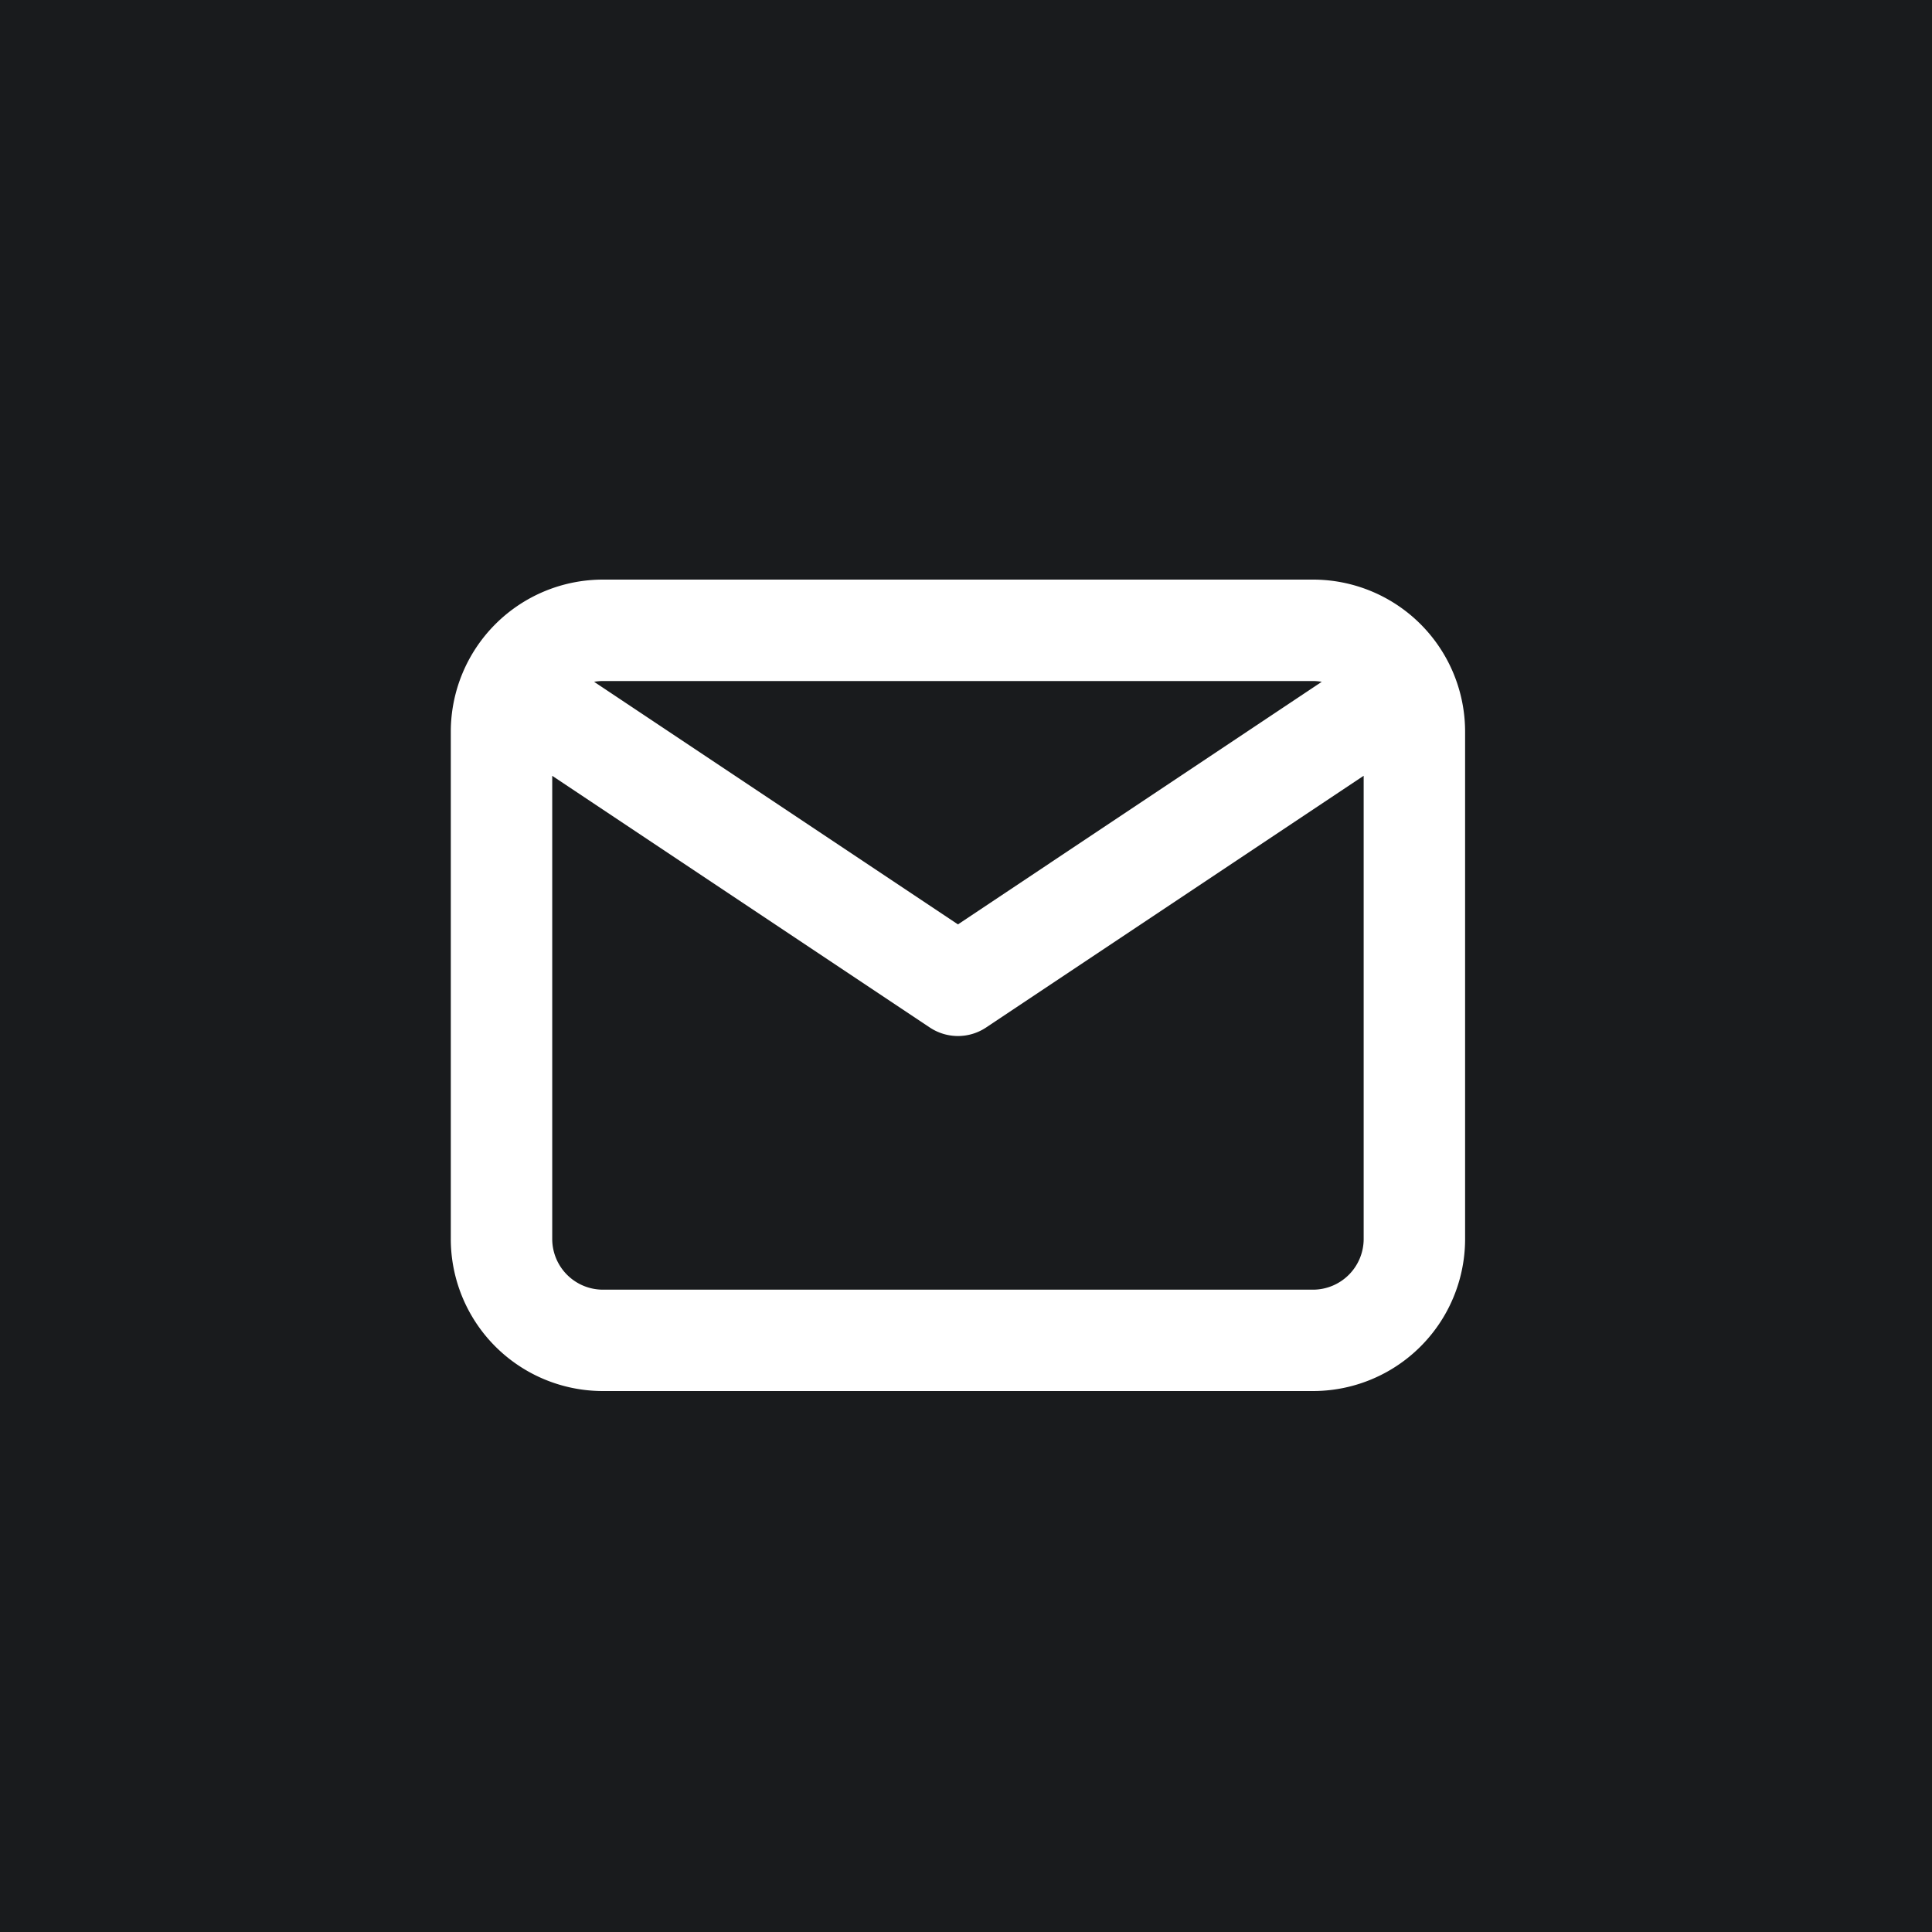 <svg xmlns="http://www.w3.org/2000/svg" width="30" height="30" viewBox="0 0 30 30">
  <g id="email-drk" transform="translate(-2163 -2118)">
    <rect id="Rectangle_679" data-name="Rectangle 679" width="30" height="30" transform="translate(2163 2118)" fill="#191b1d"/>
    <path id="Shape" d="M2.362,0A2.363,2.363,0,0,0,0,2.362v7.875A2.362,2.362,0,0,0,2.362,12.6H13.387a2.362,2.362,0,0,0,2.363-2.363V2.362A2.362,2.362,0,0,0,13.387,0ZM2.225,1.587a.792.792,0,0,1,.137-.012H13.387a.793.793,0,0,1,.137.012L7.875,5.354Zm-.65,1.46v7.191a.788.788,0,0,0,.787.788H13.387a.788.788,0,0,0,.788-.788V3.046L8.312,6.955a.788.788,0,0,1-.874,0Z" transform="translate(2170 2127)" fill="#fff" fill-rule="evenodd"/>
  </g>
</svg>

